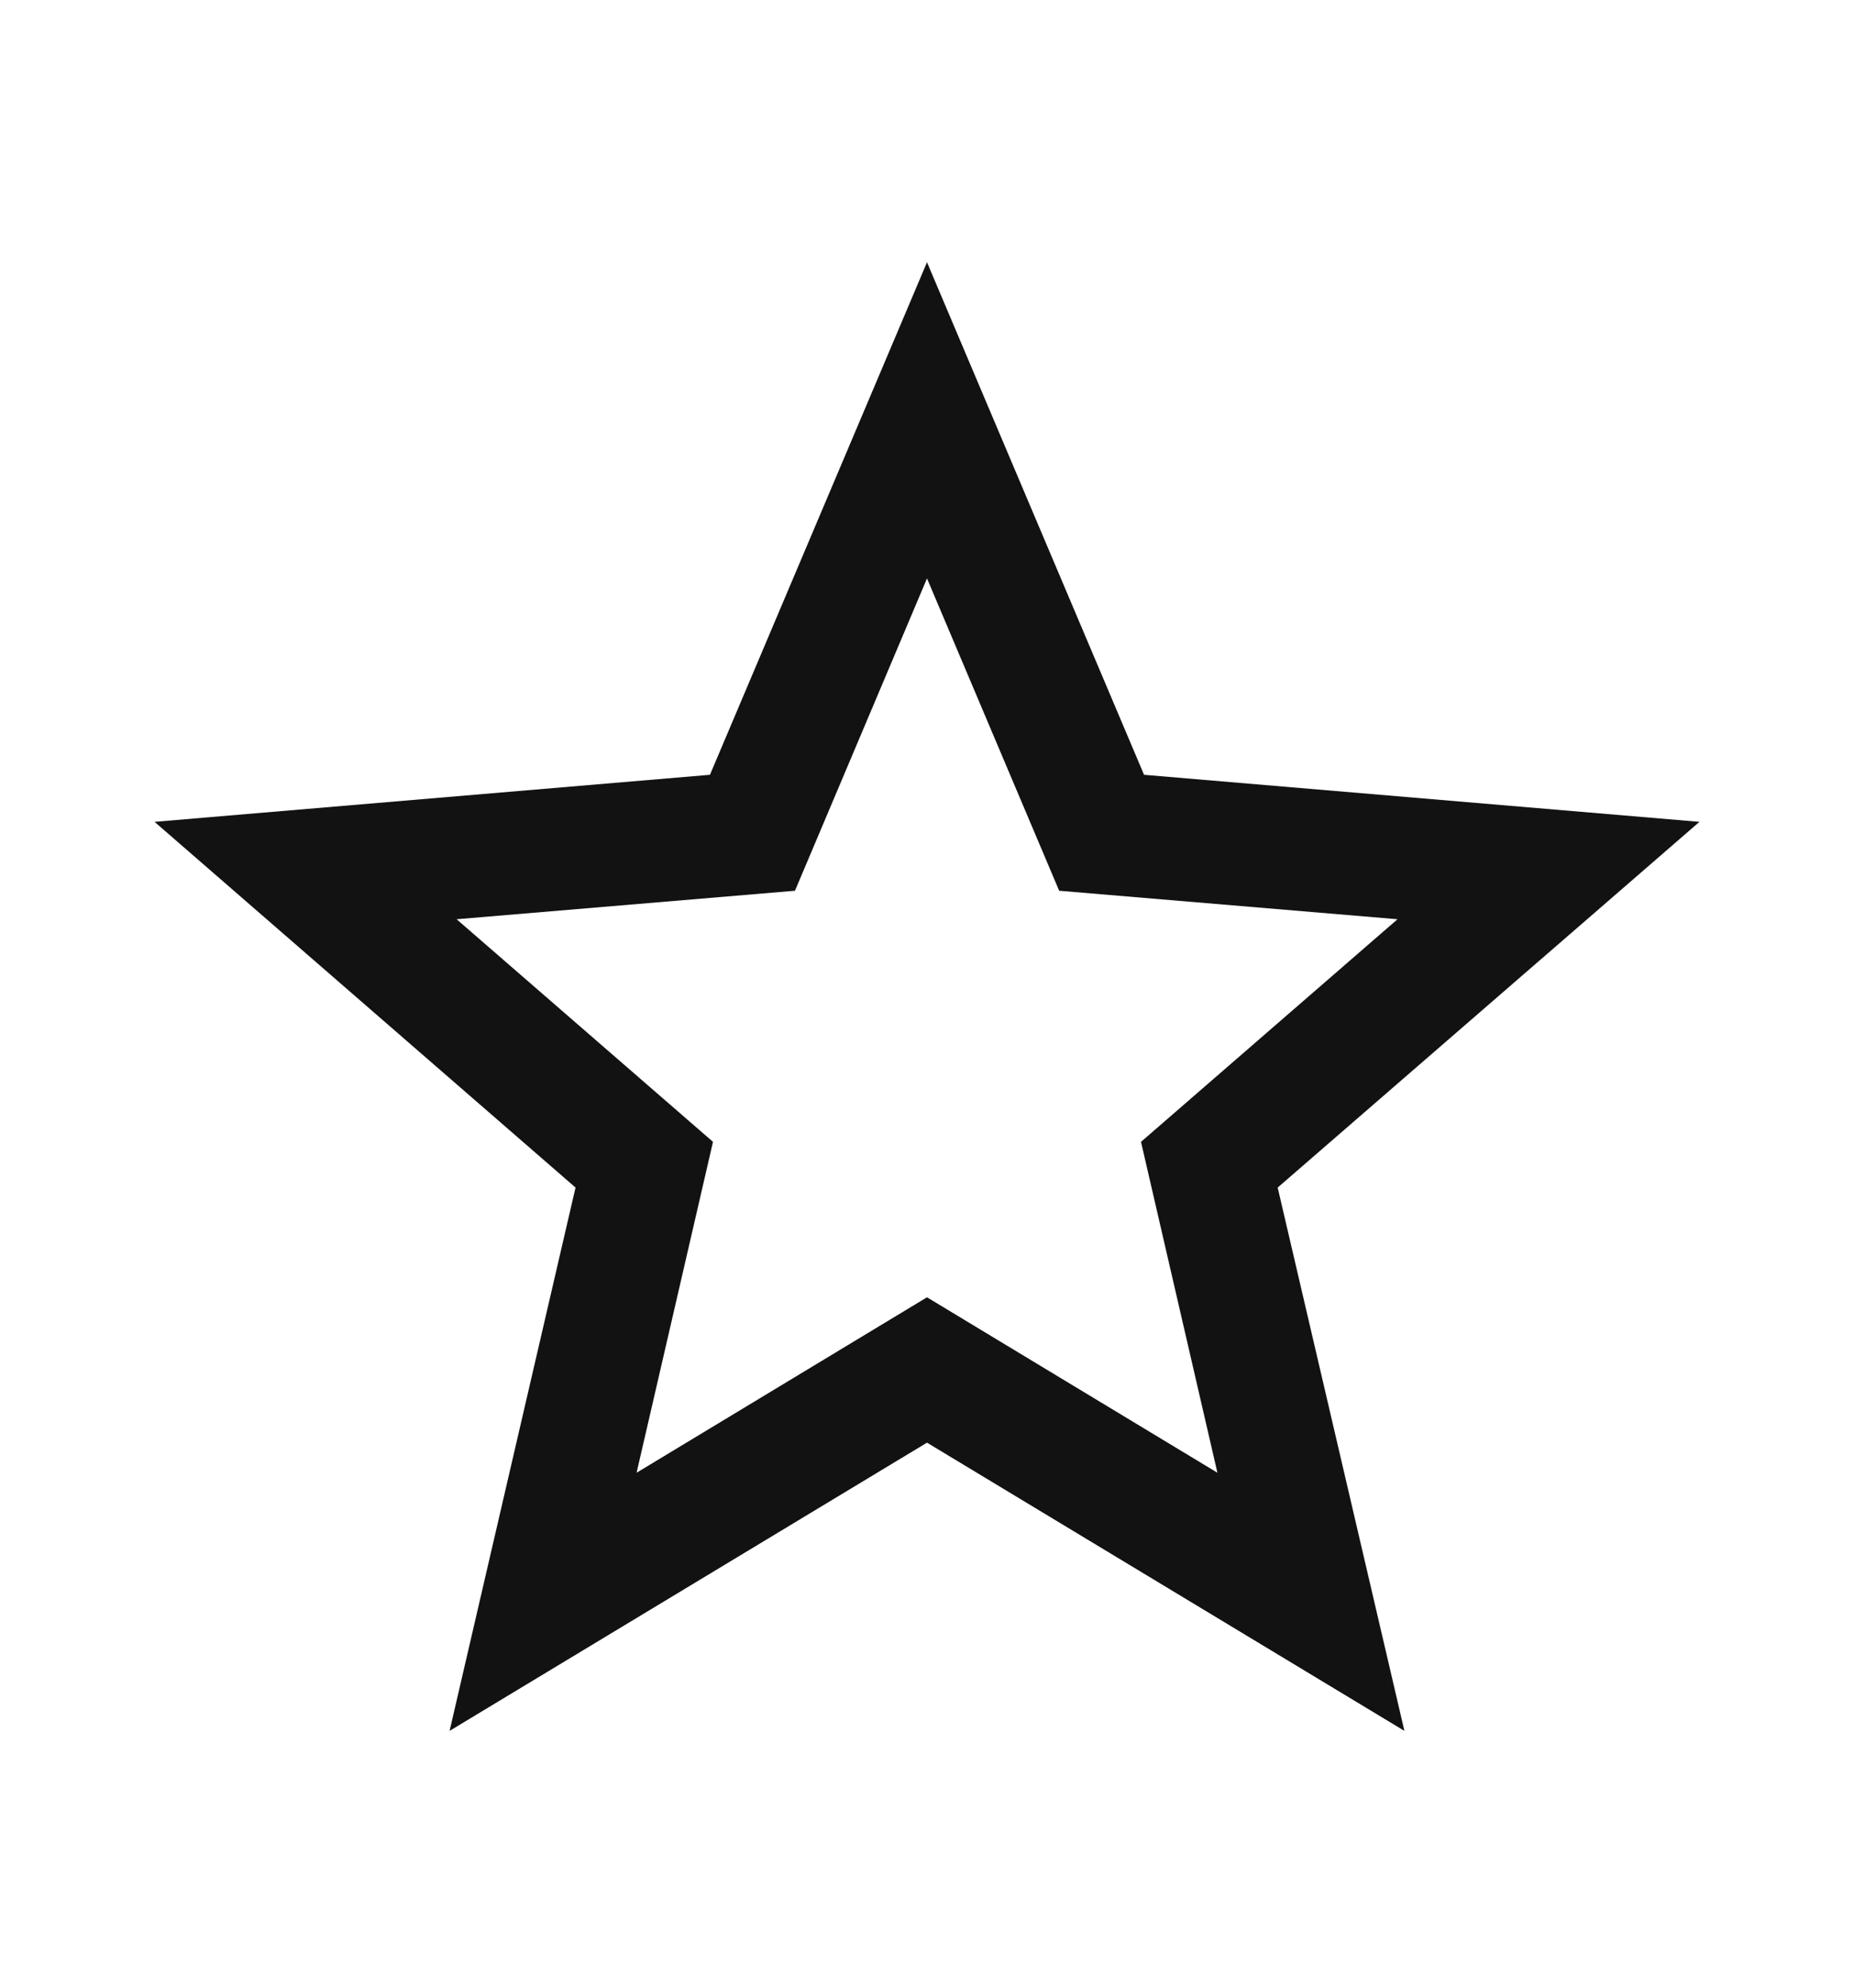 <svg width="14" height="15" viewBox="0 0 14 15" fill="none" xmlns="http://www.w3.org/2000/svg">
<path d="M7 9.79L4.807 11.114L5.384 8.617L3.448 6.937L6.003 6.722L7 4.365L7.998 6.722L10.553 6.937L8.616 8.617L9.193 11.114M12.833 6.202L8.639 5.847L7 1.979L5.361 5.847L1.167 6.202L4.346 8.962L3.395 13.062L7 10.887L10.605 13.062L9.648 8.962L12.833 6.202Z" fill="#121212"/>
</svg>
